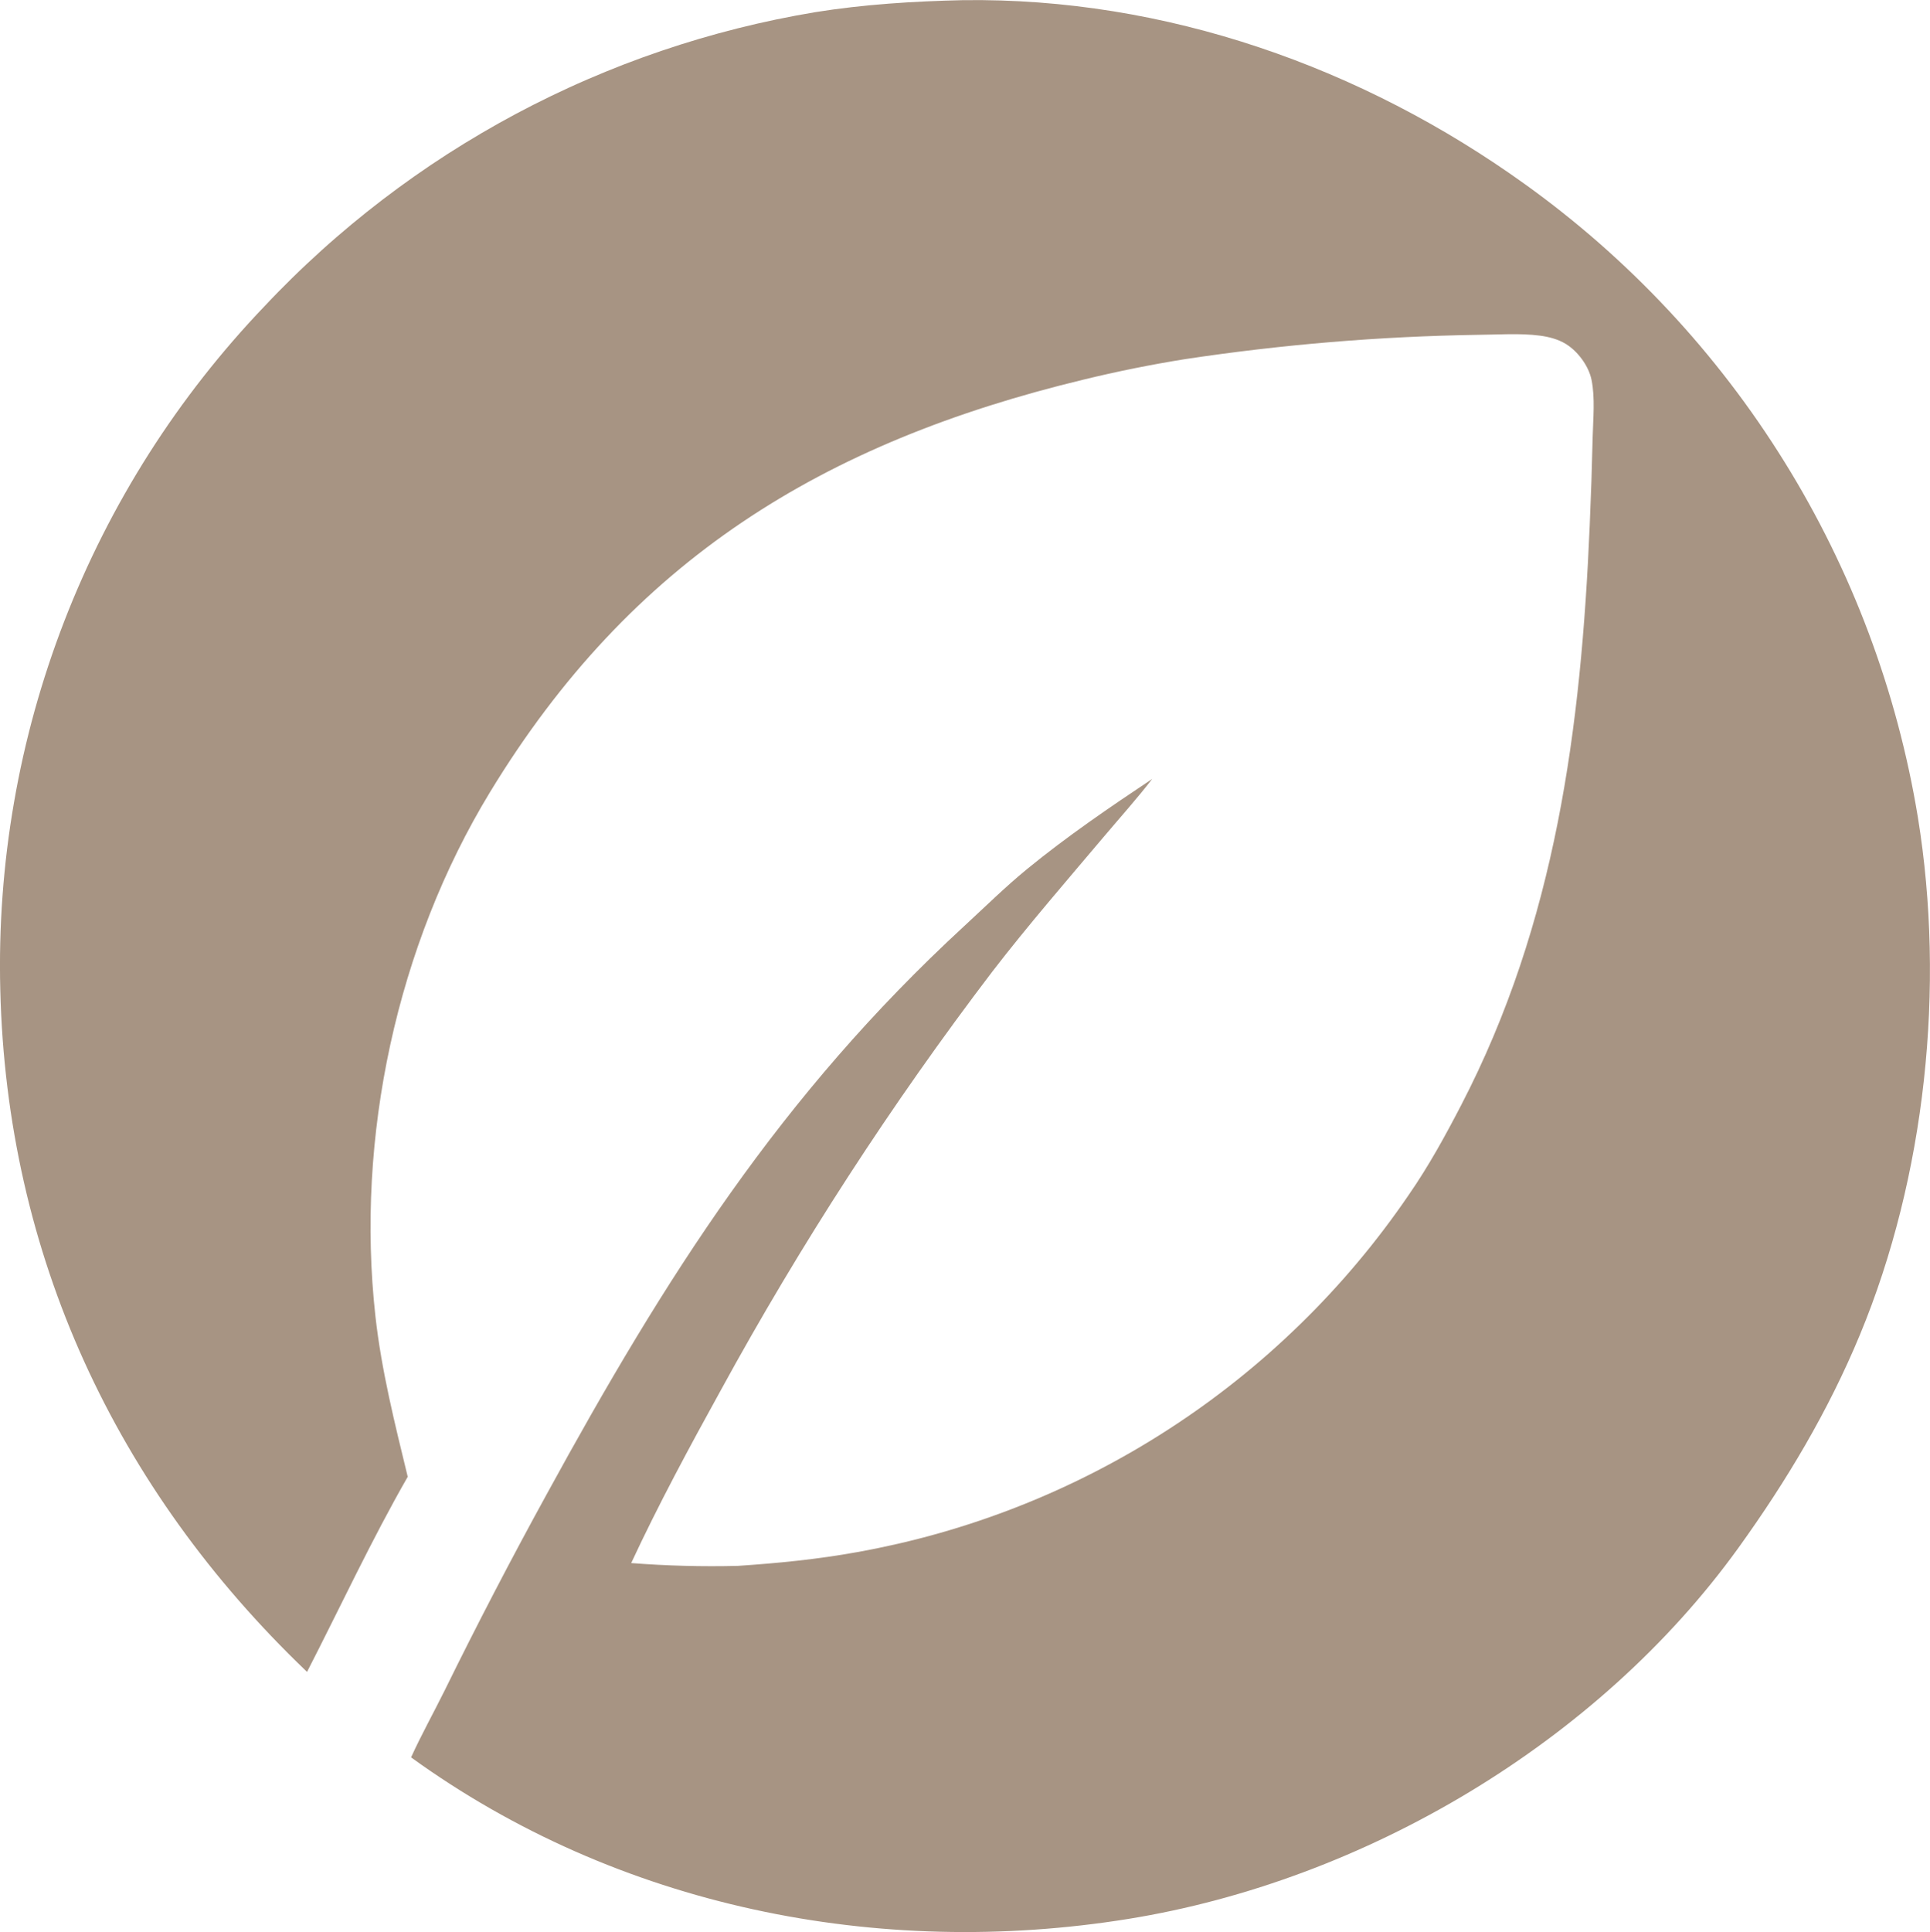 <?xml version="1.0" encoding="UTF-8"?>
<!DOCTYPE svg PUBLIC "-//W3C//DTD SVG 1.1//EN" "http://www.w3.org/Graphics/SVG/1.1/DTD/svg11.dtd">
<!-- Creator: CorelDRAW -->
<svg xmlns="http://www.w3.org/2000/svg" xml:space="preserve" width="4.54cm" height="4.544cm" version="1.1" style="shape-rendering:geometricPrecision; text-rendering:geometricPrecision; image-rendering:optimizeQuality; fill-rule:evenodd; clip-rule:evenodd"
viewBox="0 0 1221.77 1222.73"
 xmlns:xlink="http://www.w3.org/1999/xlink"
 xmlns:xodm="http://www.corel.com/coreldraw/odm/2003">
 <defs>
  <style type="text/css">
   <![CDATA[
    .fil0 {fill:#A79483;fill-rule:nonzero}
   ]]>
  </style>
 </defs>
 <g id="Layer_x0020_1">
  <path class="fil0" d="M194.37 1058.09c21.15,-41.21 40.69,-83.33 63.74,-123.51 -8.15,-33.55 -16.62,-67.18 -20.45,-101.57 -12.58,-112.98 13.44,-234.58 72.57,-331.78 89.43,-147.02 210.72,-221.22 375.74,-261.05 21.22,-5.17 42.62,-9.48 64.18,-12.94 30.66,-4.63 61.43,-8.23 92.34,-10.8 30.89,-2.57 61.85,-4.1 92.84,-4.59 12.92,-0.1 26.9,-1.16 39.67,0.53 5.53,0.73 11.41,2.28 16.2,5.21 7.63,4.66 14.54,13.98 16.32,22.79 2.31,11.45 1,24.38 0.71,36.02 -0.43,18.62 -1.05,37.24 -1.86,55.85 -5.48,128.36 -21.46,251.65 -81.45,367.25 -10.18,19.61 -20.6,38.6 -33.2,56.77 -2.51,3.68 -5.06,7.32 -7.66,10.93 -2.59,3.61 -5.24,7.19 -7.93,10.74 -2.69,3.55 -5.42,7.06 -8.19,10.54 -2.78,3.48 -5.59,6.92 -8.46,10.33 -2.86,3.41 -5.76,6.78 -8.7,10.12 -2.95,3.33 -5.93,6.63 -8.96,9.89 -3.02,3.27 -6.1,6.49 -9.2,9.67 -3.1,3.18 -6.25,6.33 -9.44,9.44 -3.19,3.1 -6.41,6.17 -9.67,9.2 -3.26,3.03 -6.56,6.02 -9.89,8.97 -3.33,2.95 -6.7,5.85 -10.12,8.71 -3.4,2.86 -6.85,5.69 -10.32,8.46 -3.48,2.78 -6.99,5.51 -10.53,8.2 -3.55,2.68 -7.12,5.33 -10.73,7.93 -3.61,2.6 -7.25,5.16 -10.93,7.66 -3.67,2.51 -7.38,4.97 -11.11,7.39 -3.74,2.42 -7.5,4.79 -11.3,7.12 -3.79,2.32 -7.61,4.6 -11.47,6.83 -3.85,2.23 -7.72,4.41 -11.63,6.54 -3.91,2.13 -7.83,4.21 -11.79,6.25 -3.95,2.04 -7.94,4.02 -11.95,5.96 -4,1.93 -8.04,3.82 -12.09,5.66 -4.05,1.84 -8.13,3.62 -12.23,5.36 -4.1,1.73 -8.21,3.42 -12.36,5.04 -4.13,1.63 -8.29,3.22 -12.47,4.74 -4.17,1.53 -8.37,3.01 -12.59,4.43 -4.21,1.42 -8.44,2.8 -12.7,4.11 -4.25,1.32 -8.51,2.59 -12.79,3.8 -4.28,1.22 -8.57,2.38 -12.88,3.48 -4.31,1.11 -8.64,2.16 -12.97,3.16 -4.33,0.99 -8.68,1.94 -13.04,2.84 -4.36,0.89 -8.73,1.73 -13.11,2.51 -25.08,4.54 -49.97,6.98 -75.36,8.68 -22.55,0.56 -45.08,-0.03 -67.57,-1.78 17.26,-37.07 36.9,-73.48 56.66,-109.26 12.64,-23.13 25.71,-46.02 39.21,-68.65 13.5,-22.64 27.42,-45.01 41.77,-67.13 14.34,-22.11 29.1,-43.95 44.26,-65.5 15.16,-21.56 30.73,-42.82 46.7,-63.79 22.8,-29.57 47.42,-57.92 71.52,-86.45 9.96,-11.79 20.25,-23.24 29.68,-35.47 -27.14,18.09 -53.93,36.35 -79.2,57.03 -13.85,11.34 -26.78,24.1 -39.95,36.24 -116.34,107.26 -189.04,222.1 -264.19,359.52 -22.48,40.92 -44.01,82.33 -64.61,124.22 -6.96,14.04 -14.72,27.98 -21.2,42.22 130.88,94.72 295.77,127.77 454.04,102.24 149.3,-24.08 297.46,-111.63 386.25,-234.87 30.44,-42.24 56.82,-86.47 76.82,-134.65 41.72,-100.49 54.2,-220.44 36.77,-327.61 -0.82,-4.98 -1.69,-9.94 -2.63,-14.89 -0.94,-4.95 -1.94,-9.89 -3,-14.82 -1.06,-4.93 -2.18,-9.84 -3.36,-14.74 -1.18,-4.9 -2.42,-9.79 -3.72,-14.66 -1.3,-4.87 -2.66,-9.72 -4.08,-14.56 -1.42,-4.83 -2.9,-9.66 -4.44,-14.45 -1.54,-4.8 -3.13,-9.59 -4.78,-14.34 -1.66,-4.76 -3.37,-9.5 -5.14,-14.22 -1.77,-4.72 -3.6,-9.42 -5.48,-14.09 -1.89,-4.67 -3.83,-9.32 -5.83,-13.95 -2,-4.63 -4.06,-9.23 -6.18,-13.8 -2.11,-4.57 -4.28,-9.13 -6.5,-13.65 -2.23,-4.52 -4.5,-9.02 -6.84,-13.48 -2.33,-4.47 -4.73,-8.9 -7.17,-13.31 -2.44,-4.41 -4.94,-8.79 -7.49,-13.13 -2.56,-4.35 -5.16,-8.67 -7.82,-12.94 -2.66,-4.28 -5.37,-8.53 -8.13,-12.75 -2.76,-4.21 -5.57,-8.4 -8.43,-12.55 -2.86,-4.15 -5.78,-8.26 -8.74,-12.34 -2.97,-4.07 -5.98,-8.11 -9.04,-12.11 -3.07,-4 -6.18,-7.97 -9.34,-11.89 -3.16,-3.93 -6.36,-7.82 -9.62,-11.66 -3.25,-3.85 -6.56,-7.66 -9.91,-11.42 -3.35,-3.76 -6.74,-7.49 -10.19,-11.17 -3.44,-3.68 -6.93,-7.33 -10.46,-10.92 -3.54,-3.6 -7.1,-7.15 -10.72,-10.66 -3.62,-3.51 -7.28,-6.97 -10.98,-10.39 -3.7,-3.42 -7.45,-6.8 -11.23,-10.12 -3.78,-3.33 -7.61,-6.61 -11.48,-9.84 -3.87,-3.23 -7.77,-6.42 -11.71,-9.55 -3.94,-3.14 -7.93,-6.23 -11.95,-9.27 -4.02,-3.04 -8.08,-6.03 -12.17,-8.96 -103.36,-74.34 -227.95,-118.33 -355.93,-116.61 -31.29,0.7 -62.75,2.65 -93.68,7.63 -4.13,0.69 -8.25,1.42 -12.36,2.19 -4.12,0.77 -8.22,1.58 -12.32,2.44 -4.1,0.86 -8.19,1.75 -12.27,2.69 -4.08,0.94 -8.15,1.92 -12.2,2.94 -4.06,1.02 -8.11,2.09 -12.15,3.19 -4.04,1.1 -8.06,2.25 -12.08,3.43 -4.01,1.19 -8.02,2.41 -12,3.68 -3.99,1.27 -7.97,2.57 -11.93,3.92 -3.97,1.35 -7.91,2.74 -11.85,4.16 -3.94,1.43 -7.86,2.9 -11.76,4.4 -3.91,1.51 -7.8,3.06 -11.67,4.65 -3.87,1.58 -7.73,3.21 -11.57,4.87 -3.84,1.67 -7.67,3.36 -11.48,5.11 -3.81,1.74 -7.59,3.52 -11.36,5.34 -3.77,1.82 -7.53,3.68 -11.26,5.57 -3.73,1.89 -7.44,3.83 -11.14,5.8 -3.69,1.97 -7.37,3.99 -11.02,6.03 -3.65,2.05 -7.28,4.13 -10.89,6.25 -3.61,2.12 -7.2,4.27 -10.77,6.47 -3.57,2.2 -7.11,4.42 -10.63,6.68 -3.52,2.27 -7.02,4.57 -10.5,6.9 -3.47,2.34 -6.92,4.71 -10.35,7.12 -3.42,2.41 -6.83,4.85 -10.2,7.32 -3.38,2.48 -6.72,4.98 -10.05,7.53 -3.33,2.54 -6.63,5.12 -9.91,7.73 -3.28,2.61 -6.52,5.25 -9.74,7.93 -3.22,2.67 -6.42,5.38 -9.58,8.12 -3.16,2.74 -6.31,5.51 -9.41,8.32 -3.11,2.8 -6.19,5.64 -9.24,8.51 -3.05,2.86 -6.08,5.76 -9.06,8.69 -3,2.93 -5.96,5.89 -8.89,8.88 -2.93,2.99 -5.83,6 -8.7,9.06 -3.43,3.58 -6.81,7.2 -10.16,10.87 -3.34,3.67 -6.63,7.37 -9.88,11.12 -3.25,3.75 -6.46,7.54 -9.61,11.36 -3.15,3.82 -6.26,7.69 -9.32,11.59 -3.07,3.9 -6.08,7.84 -9.04,11.82 -2.96,3.97 -5.88,7.99 -8.74,12.03 -2.87,4.05 -5.69,8.14 -8.45,12.25 -2.76,4.11 -5.47,8.27 -8.14,12.45 -2.66,4.19 -5.27,8.4 -7.83,12.66 -2.56,4.25 -5.06,8.53 -7.51,12.84 -2.46,4.31 -4.85,8.65 -7.2,13.02 -2.34,4.37 -4.64,8.77 -6.87,13.2 -2.24,4.42 -4.42,8.88 -6.55,13.36 -2.13,4.48 -4.2,8.99 -6.21,13.52 -2.02,4.53 -3.98,9.09 -5.89,13.67 -1.9,4.58 -3.75,9.19 -5.54,13.81 -1.79,4.63 -3.52,9.27 -5.2,13.94 -1.68,4.67 -3.29,9.36 -4.85,14.07 -1.56,4.7 -3.06,9.44 -4.51,14.18 -1.44,4.75 -2.83,9.51 -4.16,14.29 -1.33,4.78 -2.59,9.58 -3.8,14.39 -1.21,4.81 -2.36,9.64 -3.45,14.48 -1.08,4.84 -2.12,9.69 -3.08,14.56 -0.97,4.86 -1.88,9.74 -2.72,14.62 -0.85,4.89 -1.64,9.79 -2.37,14.69 -0.73,4.91 -1.4,9.83 -2.01,14.75 -0.61,4.93 -1.15,9.85 -1.63,14.79 -0.49,4.93 -0.91,9.88 -1.27,14.83 -0.37,4.95 -0.67,9.9 -0.91,14.85 -0.24,4.96 -0.42,9.91 -0.54,14.87 -0.12,4.96 -0.18,9.92 -0.17,14.88 0,4.96 0.06,9.92 0.19,14.88 3.99,167.81 72.93,315.72 193.61,431.29l0.56 0.54z"/>
 </g>
</svg>
